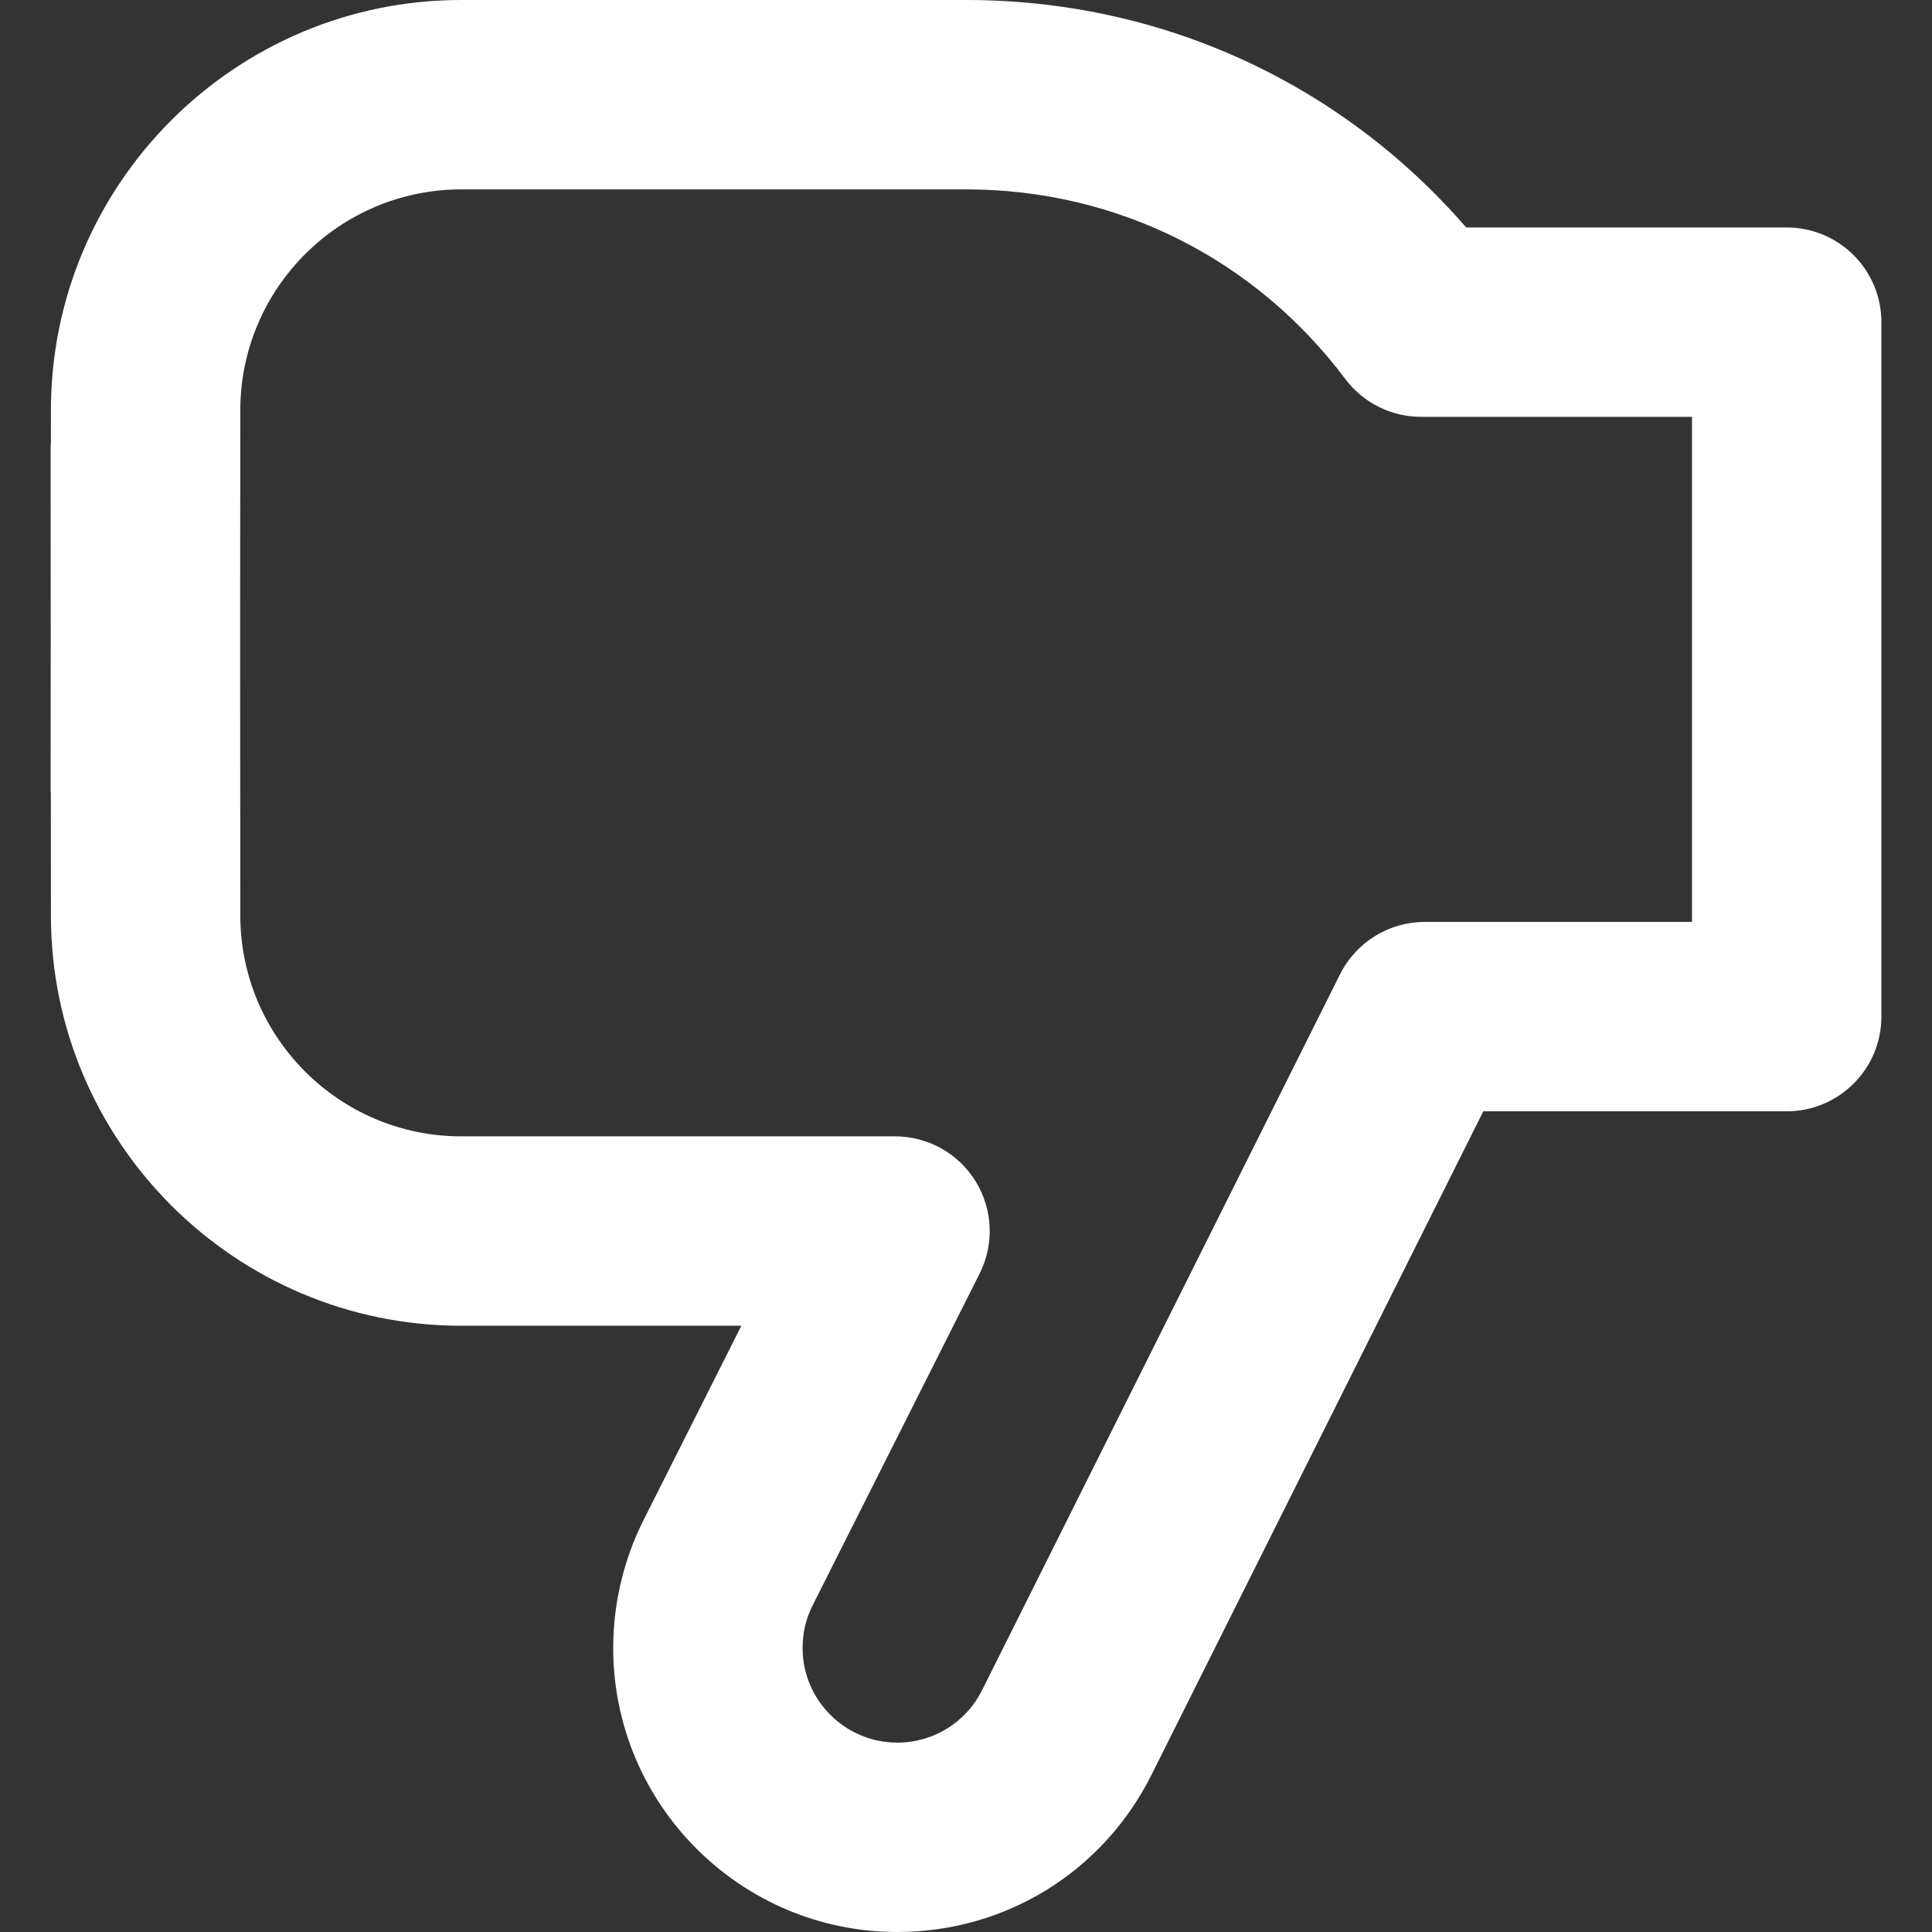 <?xml version="1.0" encoding="UTF-8" standalone="no"?>
<!-- Generator: Adobe Illustrator 18.0.0, SVG Export Plug-In . SVG Version: 6.00 Build 0)  -->

<svg
   xmlns:dc="http://purl.org/dc/elements/1.1/"
   xmlns:cc="http://creativecommons.org/ns#"
   xmlns:rdf="http://www.w3.org/1999/02/22-rdf-syntax-ns#"
   xmlns:svg="http://www.w3.org/2000/svg"
   xmlns="http://www.w3.org/2000/svg"
   xmlns:sodipodi="http://sodipodi.sourceforge.net/DTD/sodipodi-0.dtd"
   xmlns:inkscape="http://www.inkscape.org/namespaces/inkscape"
   version="1.1"
   id="Capa_1"
   x="0px"
   y="0px"
   viewBox="0 0 306.033 306.033"
   style="enable-background:new 0 0 306.033 306.033;"
   xml:space="preserve"
   sodipodi:docname="dislike.svg"
   inkscape:version="0.92.5 (2060ec1f9f, 2020-04-08)"><rect x="0" y="0" width="306.033" height="306.033" fill="#333333" stroke="none"/><defs
   id="defs37" /><sodipodi:namedview
   pagecolor="#ffffff"
   bordercolor="#666666"
   borderopacity="1"
   objecttolerance="10"
   gridtolerance="10"
   guidetolerance="10"
   inkscape:pageopacity="0"
   inkscape:pageshadow="2"
   inkscape:window-width="858"
   inkscape:window-height="480"
   id="namedview35"
   showgrid="false"
   inkscape:zoom="0.77115869"
   inkscape:cx="153.01649"
   inkscape:cy="153.01649"
   inkscape:window-x="0"
   inkscape:window-y="0"
   inkscape:window-maximized="0"
   inkscape:current-layer="Capa_1" />
<path
   d="M8.036,100.817l-0.019,24.171c0,0.246,0.024,0.484,0.036,0.727L8.065,145c0,35.841,29.159,65,65,65  c0.007,0,0.013-0.001,0.02-0.001h44.348l-15.549,30.895c-3.108,6.203-4.752,13.167-4.752,20.139c0,24.814,20.187,45,45,45  c17.156,0,32.584-9.535,40.264-24.887l52.561-105.113h48.06c8.284,0,15-6.716,15-15v-110c0-8.284-6.715-15-14.999-15l-50.768-0.004  C212.289,13.037,183.839,0,153.065,0h-80c-35.841,0-65,29.159-65,64.988l-0.004,5.125c-0.018,0.298-0.045,0.594-0.045,0.897  L8.036,100.817z M73.065,30h80c23.826,0,45.707,10.946,60.032,30.033c2.833,3.774,7.276,5.995,11.996,5.996l42.923,0.004v80.002  h-42.33c-5.682,0-10.875,3.209-13.416,8.291l-56.706,113.401c-2.564,5.124-7.71,8.307-13.433,8.307c-8.271,0-15-6.729-15-15  c0-2.362,0.529-4.616,1.561-6.675l26.48-52.616c2.341-4.65,2.102-10.181-0.628-14.612c-2.731-4.432-7.564-7.131-12.77-7.131H73.065  c-0.005,0-0.009,0.001-0.013,0.001c-19.293-0.007-34.987-15.705-34.987-35.009l-0.029-44.17L38.065,65  C38.065,45.701,53.767,30,73.065,30z"
   id="path2"
   style="fill:#ffffff" />
<g
   id="g4">
</g>
<g
   id="g6">
</g>
<g
   id="g8">
</g>
<g
   id="g10">
</g>
<g
   id="g12">
</g>
<g
   id="g14">
</g>
<g
   id="g16">
</g>
<g
   id="g18">
</g>
<g
   id="g20">
</g>
<g
   id="g22">
</g>
<g
   id="g24">
</g>
<g
   id="g26">
</g>
<g
   id="g28">
</g>
<g
   id="g30">
</g>
<g
   id="g32">
</g>
</svg>